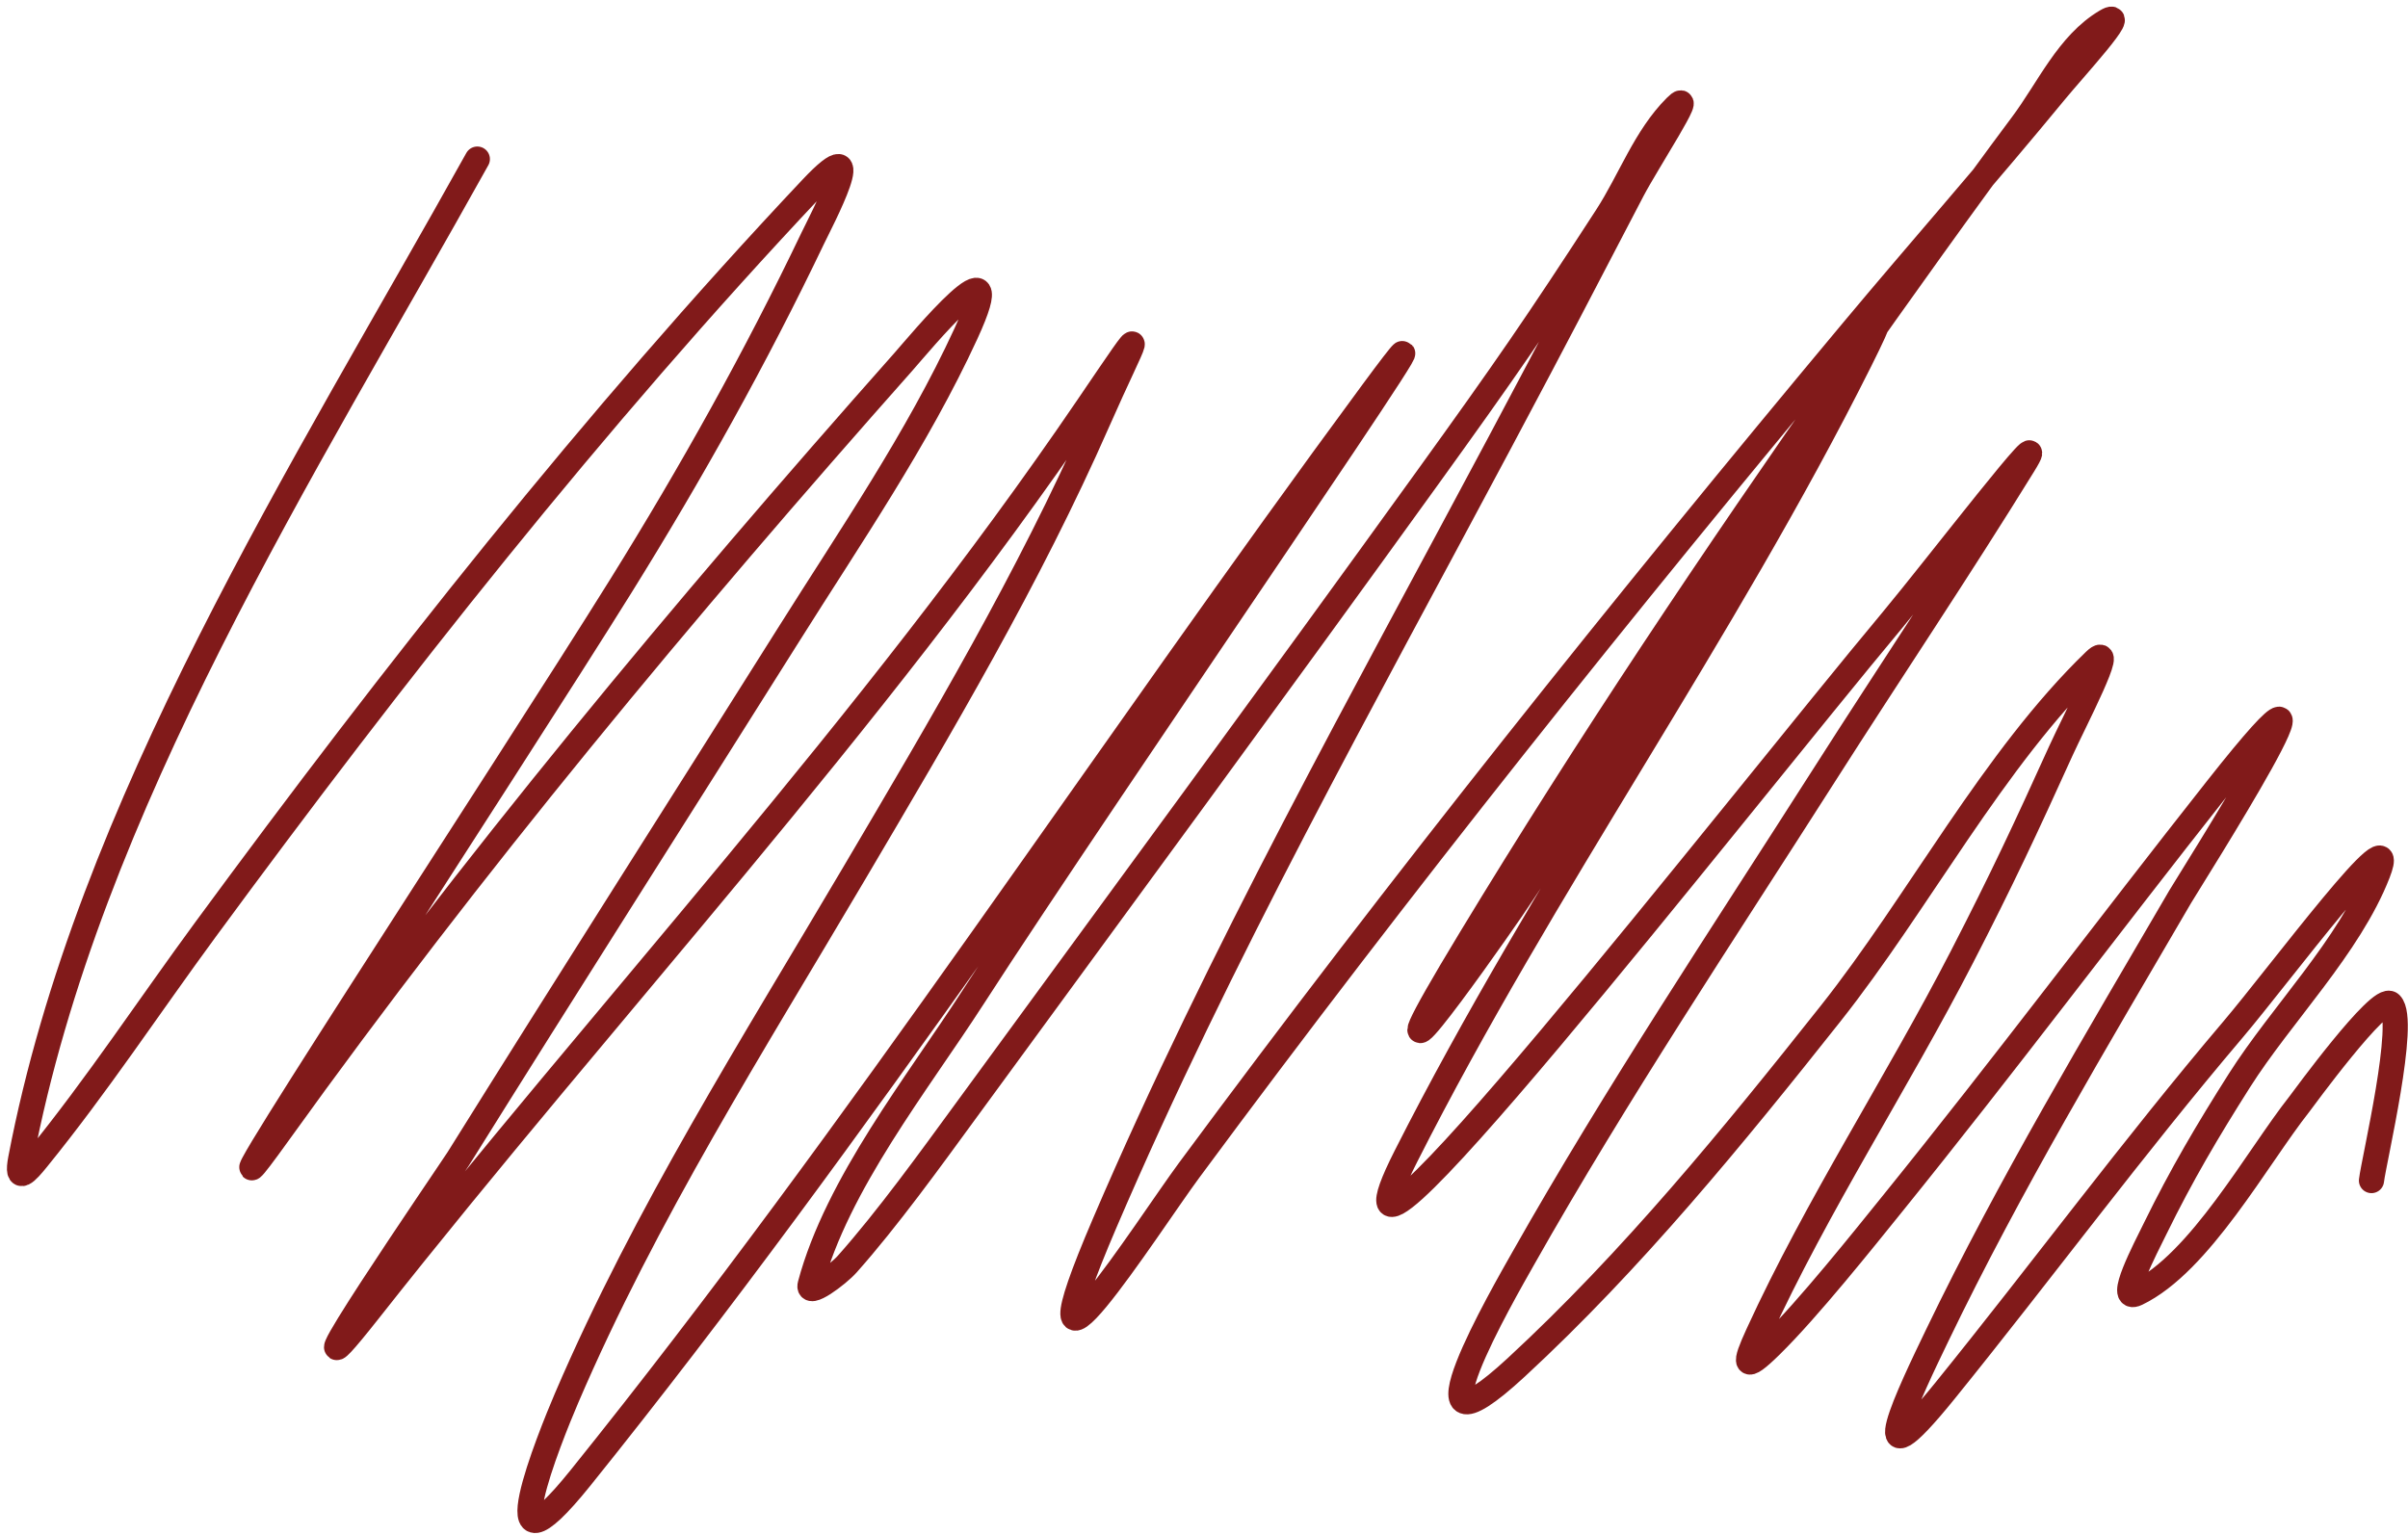 <svg width="287" height="183" viewBox="0 0 287 183" fill="none" xmlns="http://www.w3.org/2000/svg">
<path d="M56.891 18.966C36.314 55.959 10.524 96.007 2.467 138.153C1.887 141.185 3.21 139.67 4.443 138.153C11.569 129.382 17.823 119.888 24.51 110.788C46.873 80.356 70.798 49.978 96.722 22.462C104.005 14.732 97.789 26.476 96.874 28.391C90.086 42.59 82.377 56.382 74.07 69.742C60.498 91.569 18.186 155.991 33.175 135.112C56.25 102.972 81.427 72.731 107.667 43.138C109.469 41.106 120.88 27.276 115.116 39.793C109.341 52.336 101.302 64.029 93.985 75.671C80.885 96.514 67.641 117.266 54.611 138.153C53.883 139.319 31.297 172.32 43.969 156.244C72.357 120.229 103.783 86.534 129.635 48.535C137.614 36.806 135.392 39.879 130.851 50.207C122.605 68.963 112.21 86.472 101.814 104.099C89.749 124.558 76.914 144.767 67.533 166.657C65.593 171.185 57.885 190.237 69.205 176.159C102.57 134.666 131.995 89.56 163.612 46.71C180.736 23.503 131.578 94.681 115.953 118.922C109.393 129.099 99.762 141.157 96.57 153.127C96.137 154.749 99.862 151.948 100.978 150.695C105.757 145.328 110.938 138.14 115.04 132.528C133.412 107.395 151.869 82.302 170.073 57.048C179.407 44.099 183.175 38.671 191.509 25.807C194.306 21.488 196.079 16.372 199.718 12.733C202.362 10.088 196.281 19.376 194.549 22.69C187.511 36.155 186.666 37.905 178.738 52.791C162.41 83.453 145.4 113.788 131.687 145.754C120.552 171.711 136.887 146.06 141.721 139.521C166.997 105.328 193.525 72.129 220.773 39.489C228.769 29.911 237.021 20.546 244.945 10.909C247.134 8.247 253.993 0.794 251.026 2.547C246.468 5.241 244.167 10.624 240.992 14.861C234.984 22.881 225.484 36.181 219.861 44.202C204.367 66.305 189.307 88.761 175.318 111.853C161.07 135.372 175.721 114.858 180.183 108.356C194.785 87.073 233.228 19.9 221.685 42.986C205.368 75.62 183.995 105.379 167.565 137.849C154.59 163.489 207.069 96.057 225.486 73.999C230.671 67.788 245.393 48.566 241.144 55.452C233.468 67.893 225.289 80.065 217.429 92.393C205.271 111.464 192.688 130.312 181.551 150.011C179.375 153.859 166.495 176.148 180.715 163.009C194.497 150.273 206.559 135.498 218.189 120.822C228.652 107.618 237.574 90.454 249.658 78.787C252.403 76.136 247.205 86.029 245.629 89.505C241.384 98.872 238.59 104.85 233.847 114.057C226.061 129.172 216.609 143.597 209.523 159.056C207.866 162.672 207.781 163.628 211.044 160.424C215.54 156.009 222.155 147.709 225.638 143.397C238.776 127.136 251.3 110.396 264.252 93.99C283.041 70.191 260.791 105.287 259.843 106.912C249.803 124.124 239.543 141.241 230.883 159.208C227.668 165.876 221.684 178.319 231.795 165.821C243.354 151.533 254.25 136.738 266.152 122.722C271.63 116.272 286.474 96.212 283.407 104.099C280.021 112.805 271.888 120.955 266.912 128.803C263.095 134.825 260.011 140.047 256.879 146.438C255.697 148.851 252.254 155.357 254.674 154.191C262.19 150.573 269.009 138.01 274.058 131.616C274.301 131.307 283.674 118.429 284.927 119.682C286.906 121.66 282.943 138.269 282.647 140.737" stroke="#811A1A" stroke-width="3" stroke-linecap="round" stroke-linejoin="round"/>
</svg>
